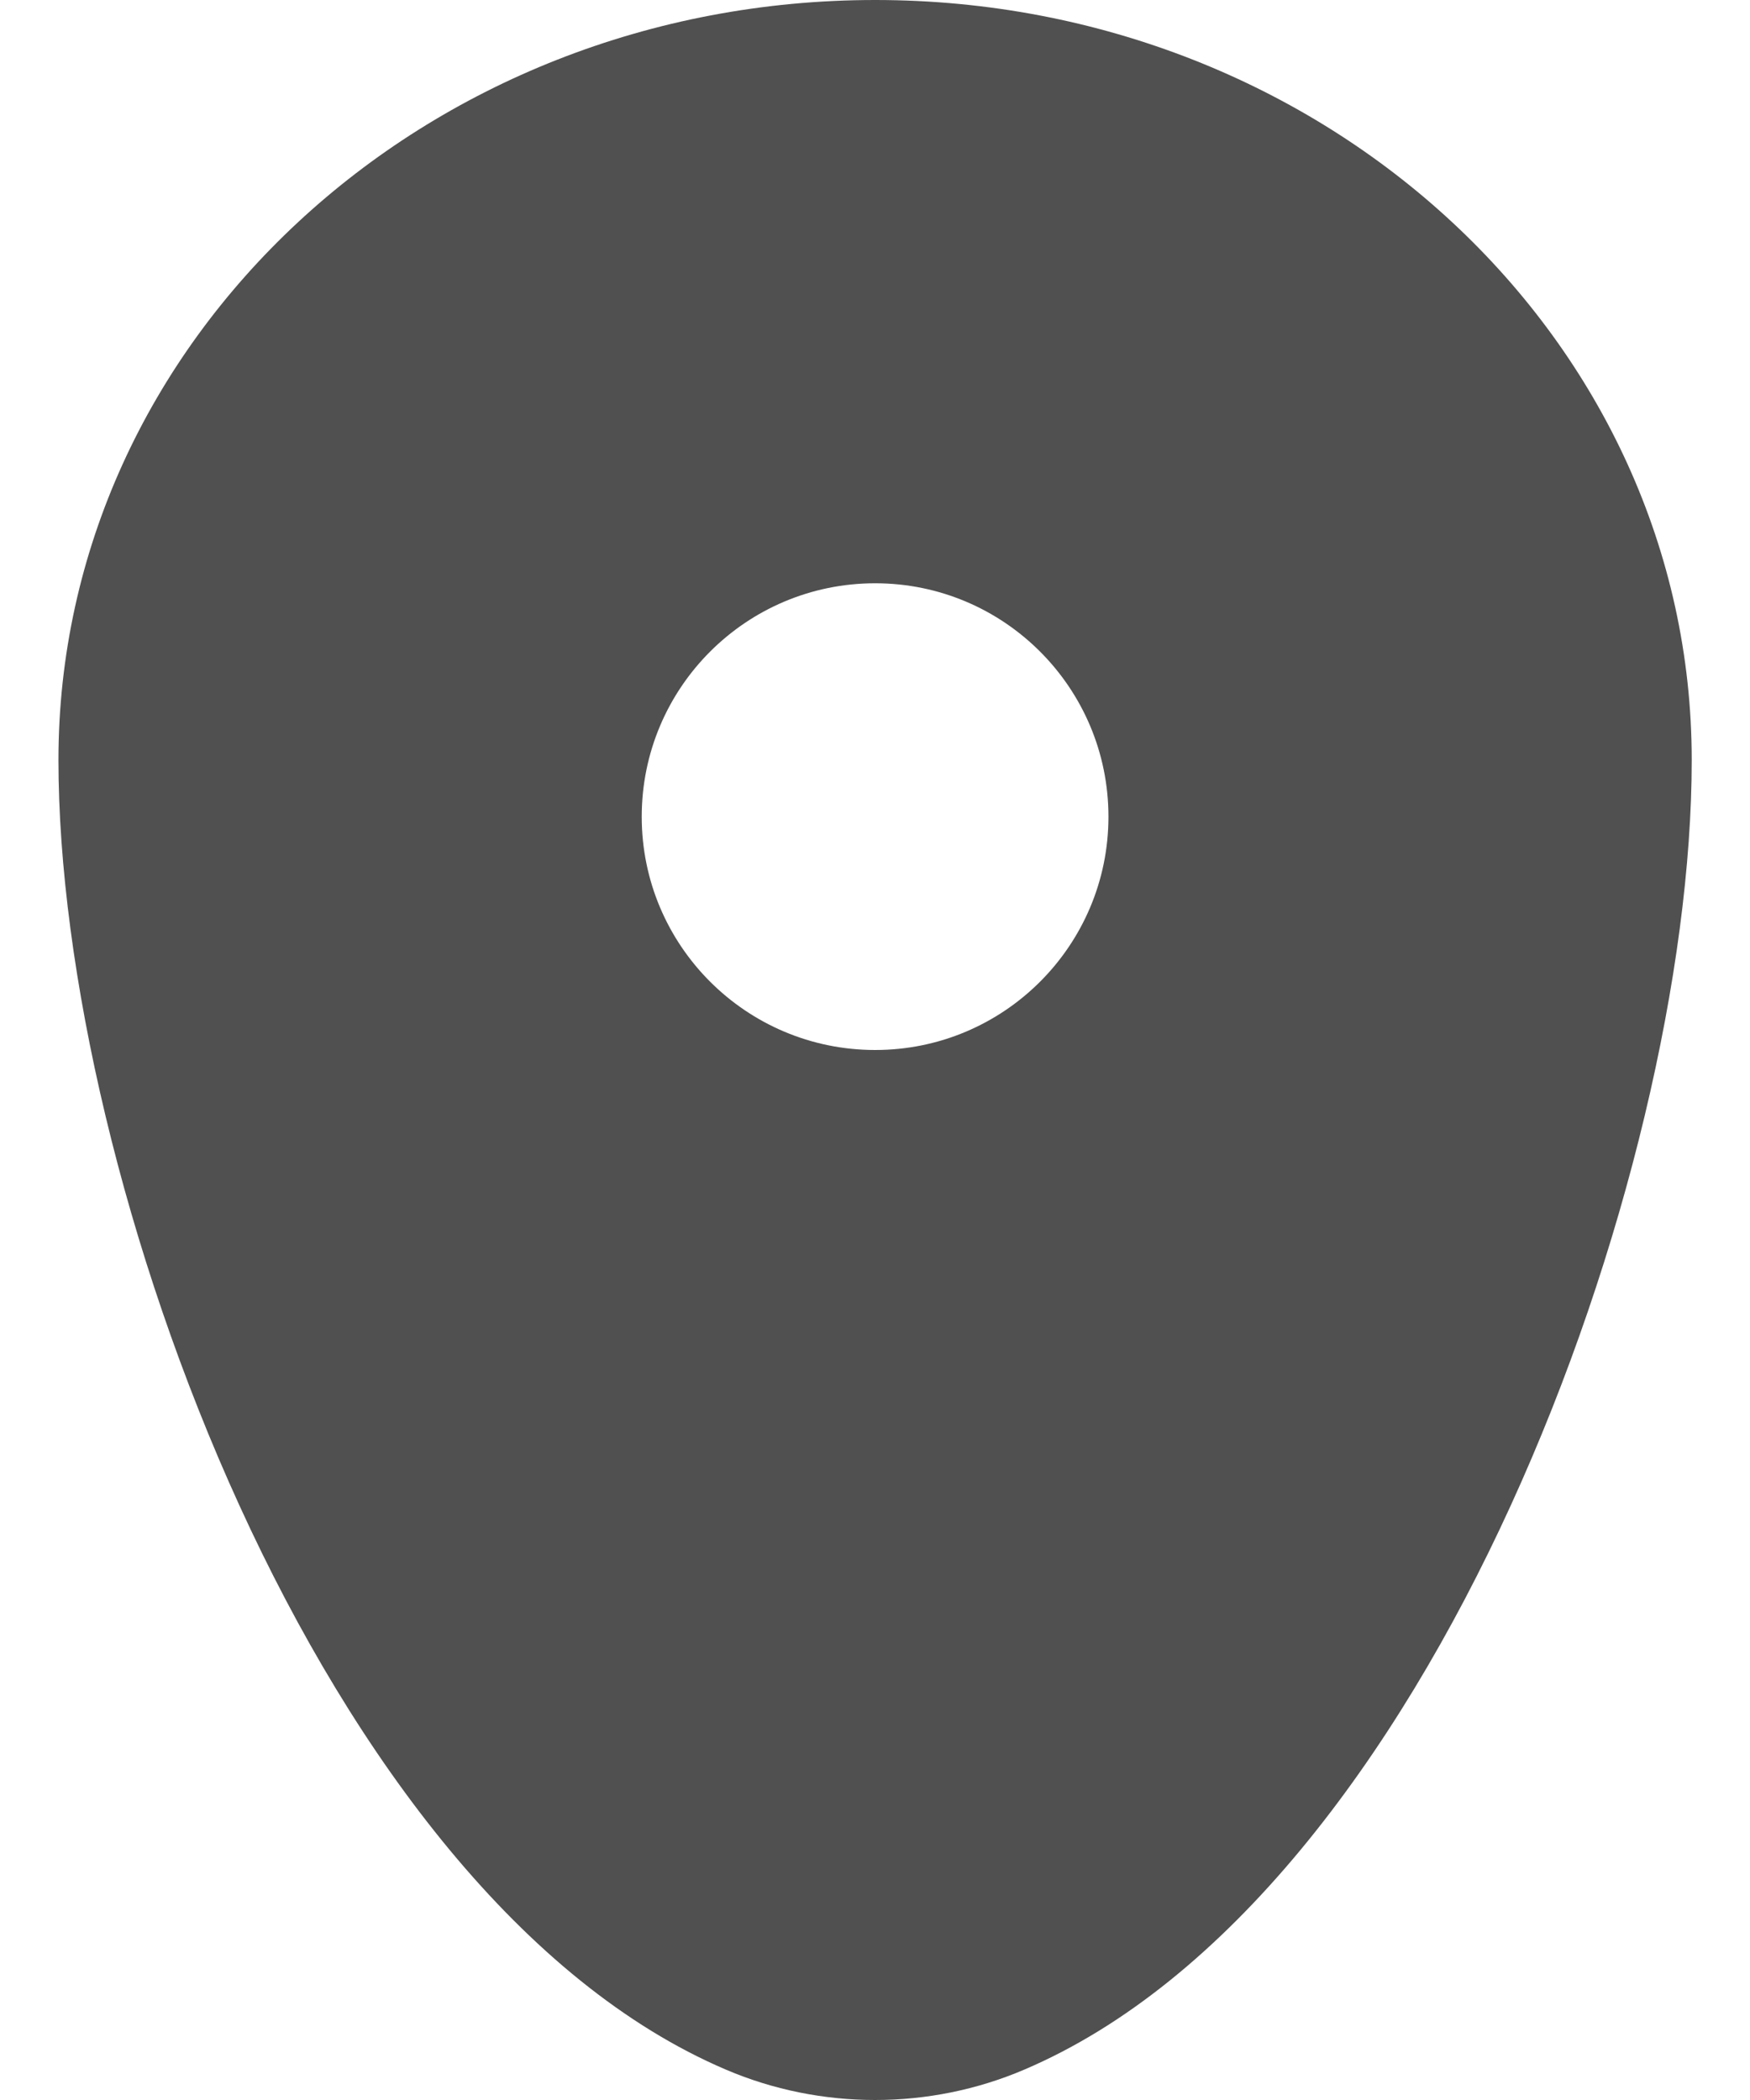 <svg width="10" height="12" viewBox="0 0 10 12" fill="none" xmlns="http://www.w3.org/2000/svg">
<path fill-rule="evenodd" clip-rule="evenodd" d="M0.334 4.343C0.334 1.944 2.423 0 5.001 0C7.578 0 9.667 1.944 9.667 4.343C9.667 6.723 8.178 10.833 5.854 11.826C5.312 12.058 4.689 12.058 4.147 11.826C1.823 10.833 0.334 6.723 0.334 4.343ZM5.001 6C5.737 6 6.334 5.403 6.334 4.667C6.334 3.93 5.737 3.333 5.001 3.333C4.264 3.333 3.667 3.93 3.667 4.667C3.667 5.403 4.264 6 5.001 6Z" fill="#505050"/>
</svg>
